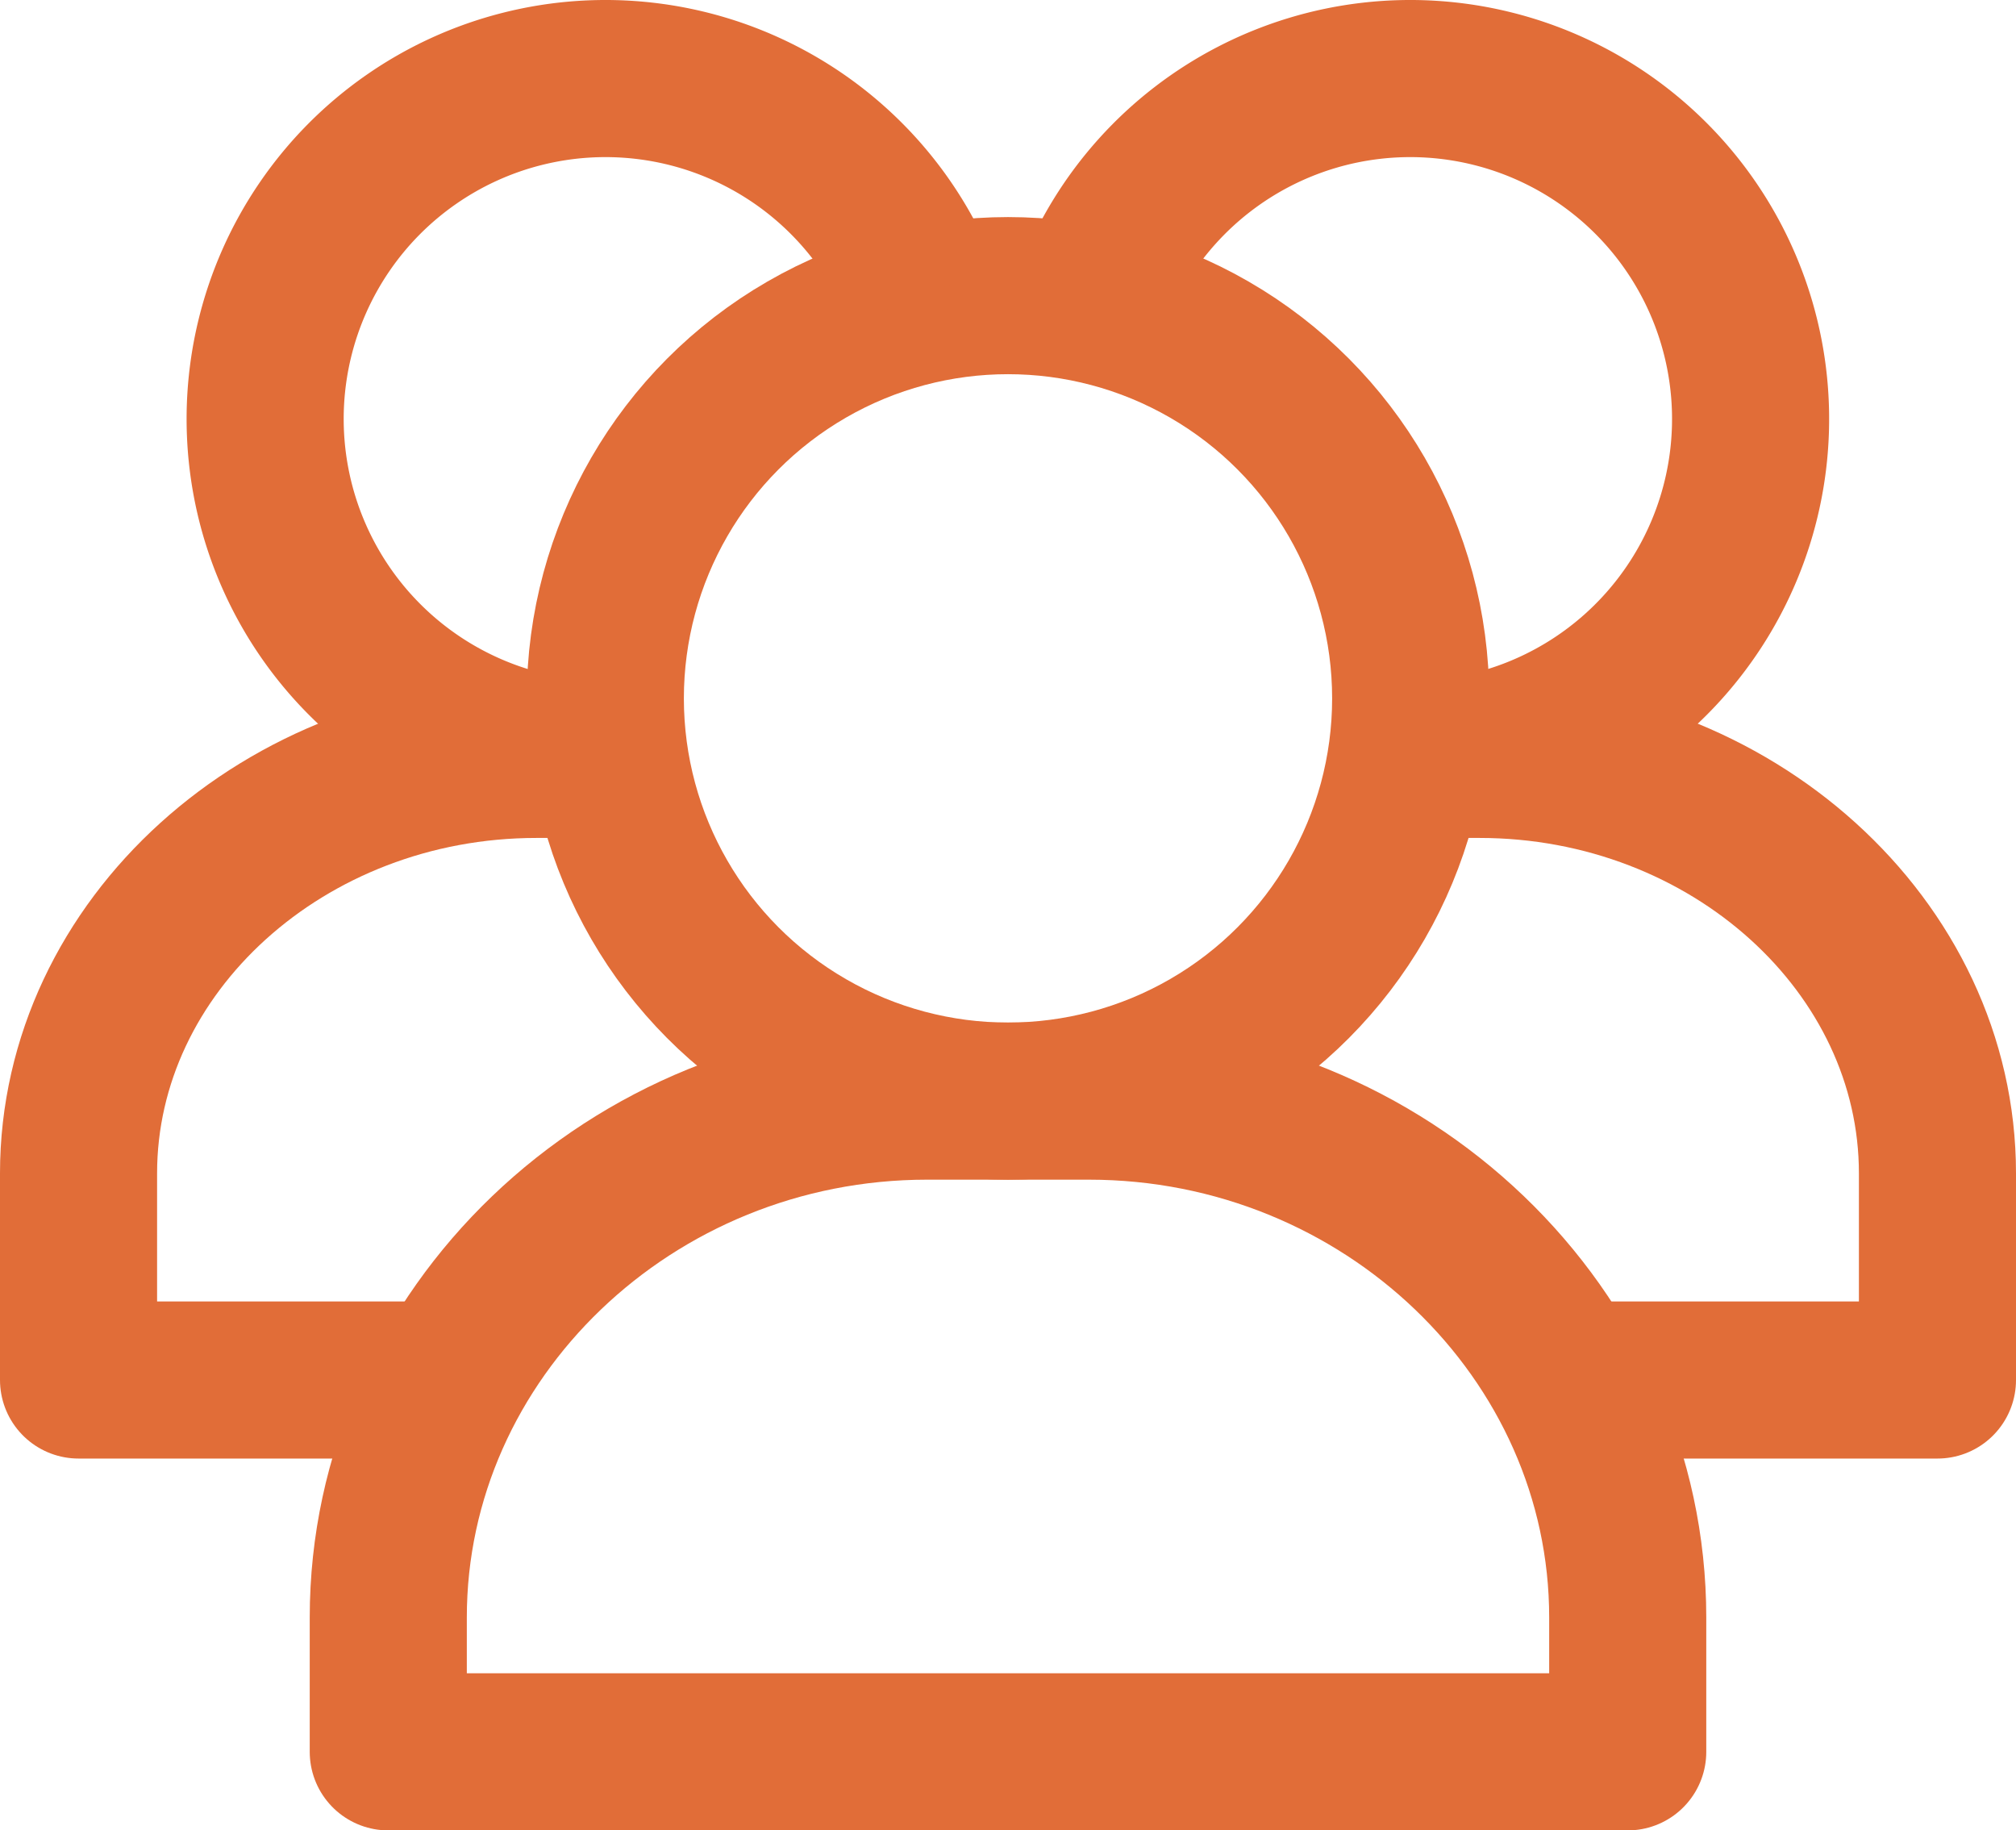 <svg xmlns="http://www.w3.org/2000/svg" viewBox="0 0 77 69.9"><defs><style>.cls-1{fill:none;stroke:#e16d38;stroke-linejoin:round;stroke-width:6px;}</style></defs><title>Fichier 147</title><g id="Calque_2" data-name="Calque 2"><g id="Calque_1-2" data-name="Calque 1"><circle class="cls-1" cx="38.5" cy="26.67" r="15.38"/><path class="cls-1" d="M62.17,66.9V61.77c0-10.84-9.26-19.72-20.58-19.72H35.41c-11.32,0-20.58,8.88-20.58,19.72V66.9Z"/><path class="cls-1" d="M41.75,11.28A13,13,0,1,1,53.88,29"/><path class="cls-1" d="M58.62,52.7H74V44.81C74,36.13,66.13,29,56.51,29H53.88"/><path class="cls-1" d="M23.12,29A13,13,0,1,1,35.24,11.28"/><path class="cls-1" d="M23.12,29H20.49C10.87,29,3,36.13,3,44.81V52.7H18.38"/></g></g></svg>